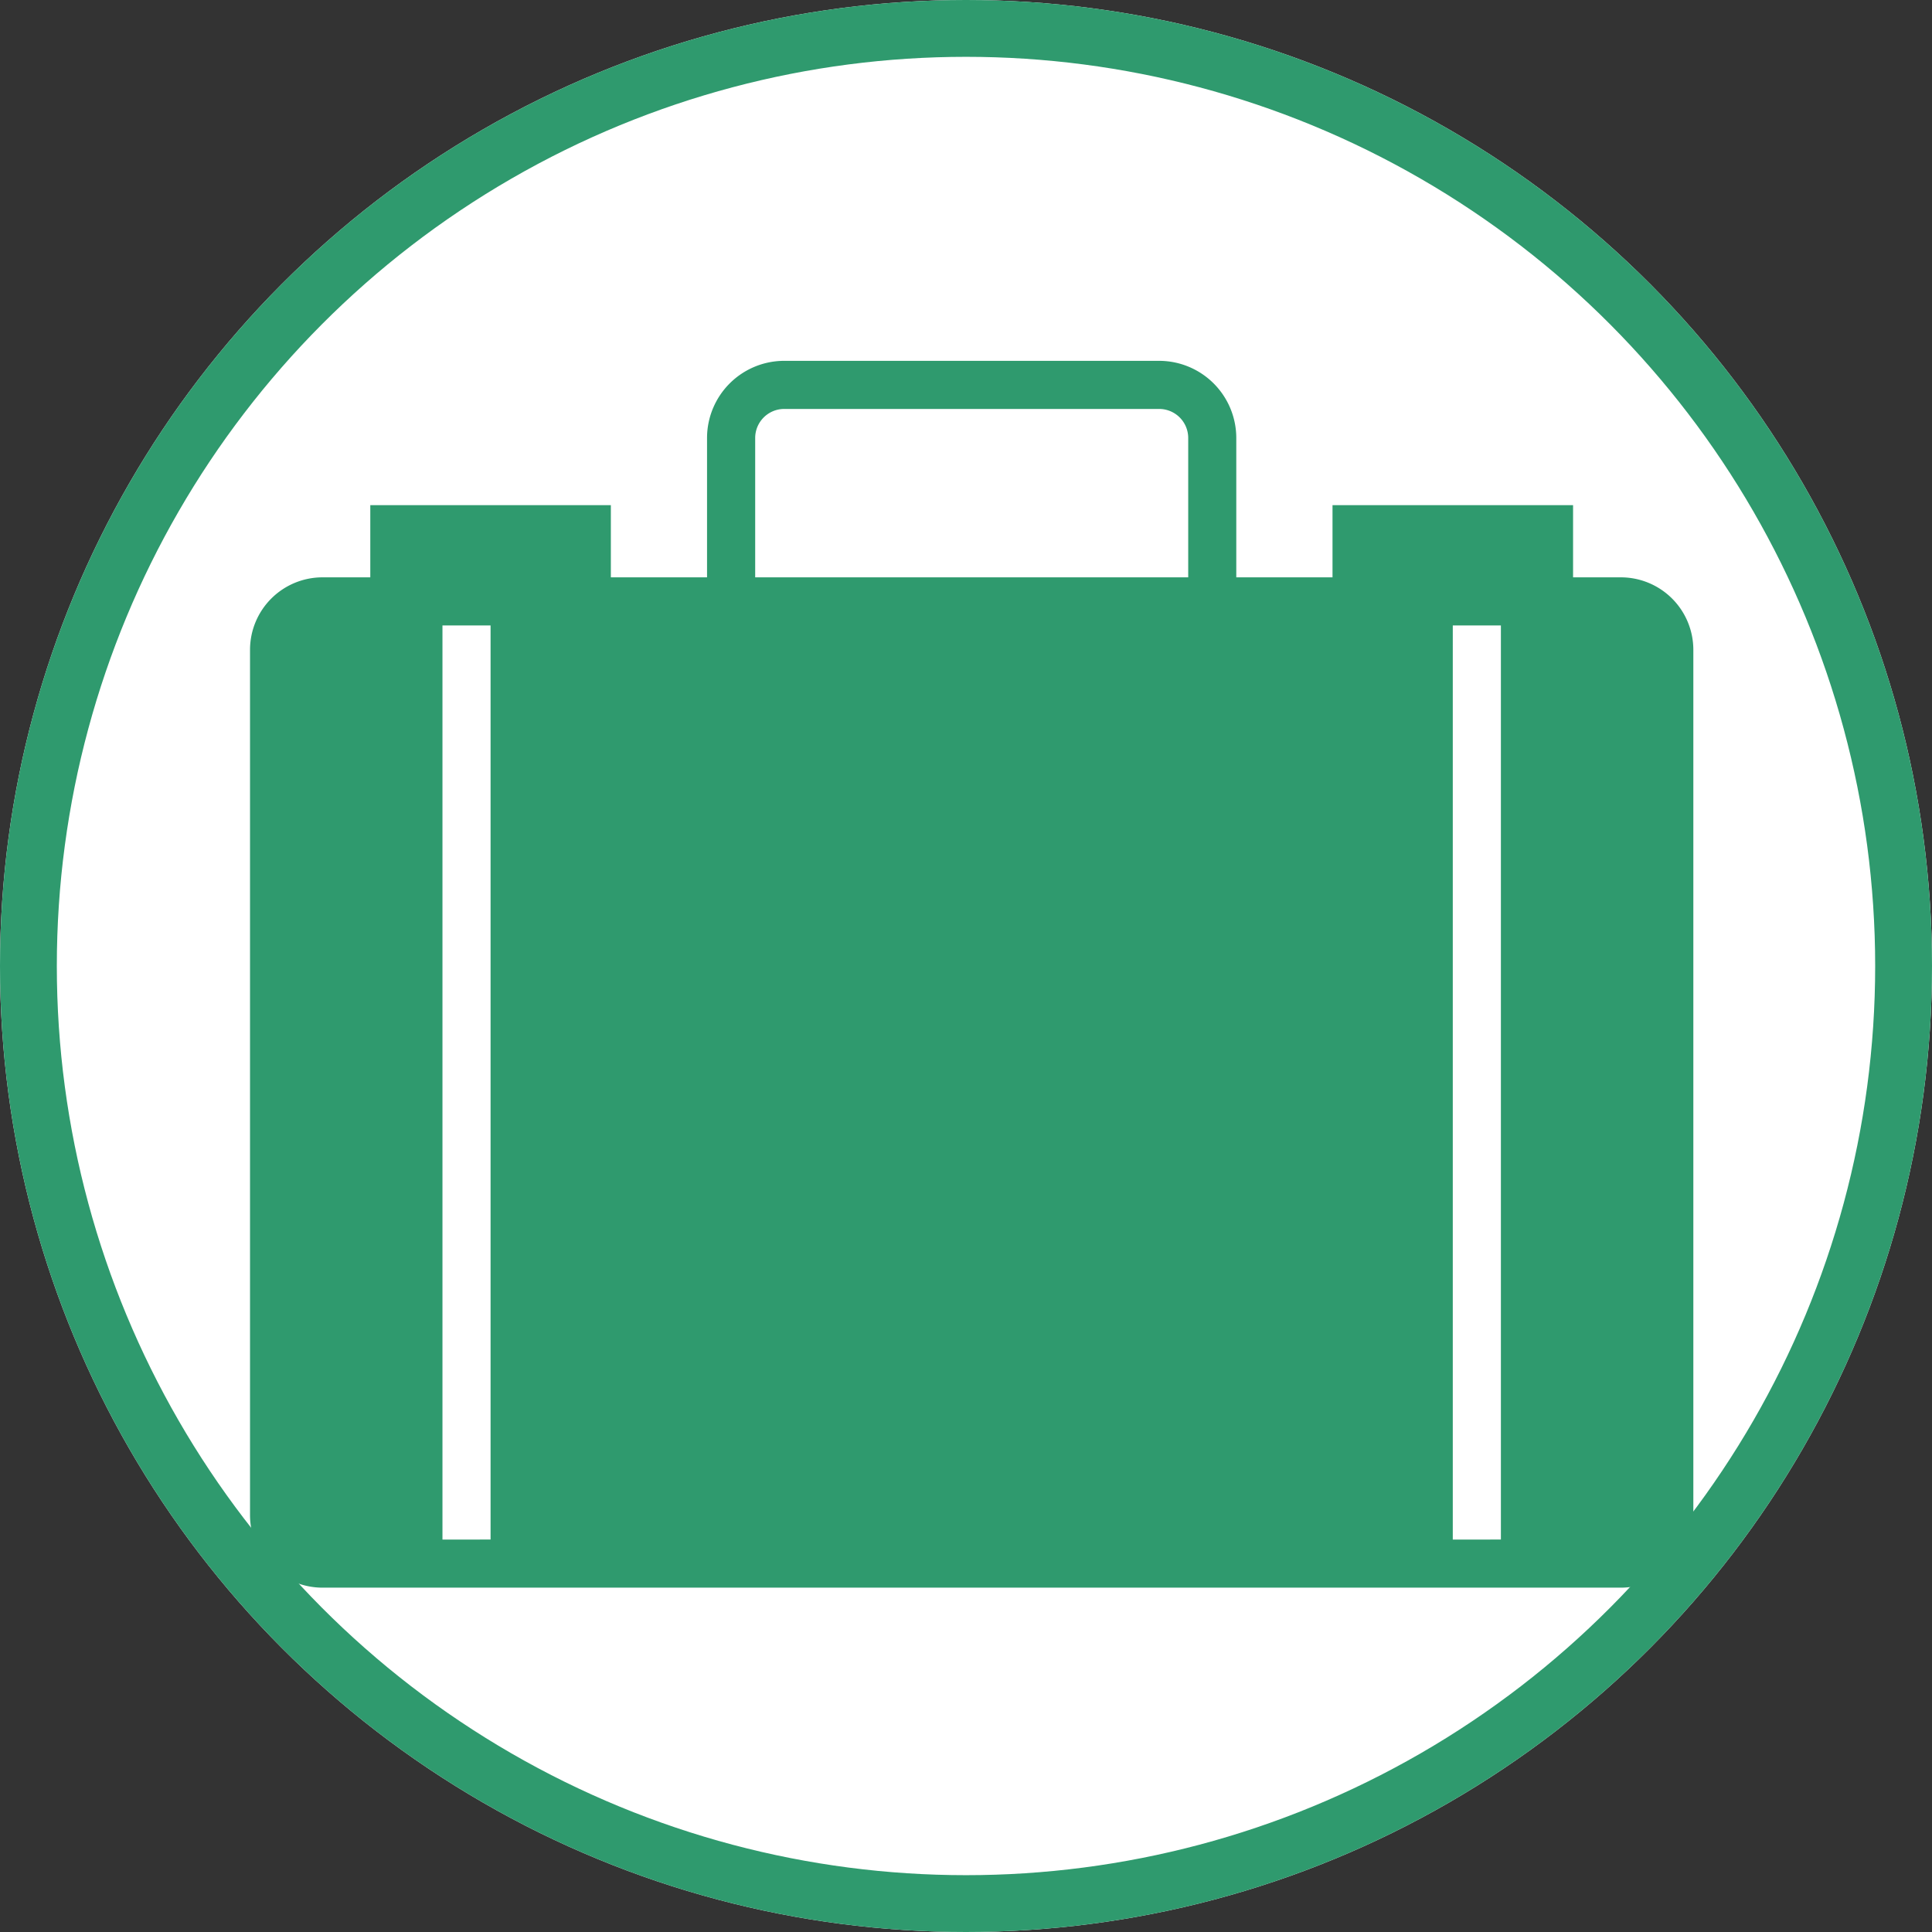 <svg xmlns="http://www.w3.org/2000/svg" width="170" height="170" viewBox="0 0 170 170"><rect x="0" y="0" width="170" height="170" fill="#333333" stroke="none"/><defs><style>.a{fill:#fff;stroke:#2f9a6e;stroke-width:5px;}.b{fill:#2f9a6e;}.c{stroke:none;}.d{fill:none;}</style></defs><g transform="translate(-1430 -2596)"><g class="a" transform="translate(1430 2596)"><circle class="c" cx="85" cy="85" r="85"/><circle class="d" cx="85" cy="85" r="82.5"/></g><path class="b" d="M120.629,23.55h-4.212V17.2H95.25v6.35H86.783V11.286A6.793,6.793,0,0,0,80,4.5H47a6.793,6.793,0,0,0-6.786,6.786V23.55H31.75V17.2H10.583v6.35H6.371A6.38,6.38,0,0,0,0,29.921v76.158a6.38,6.38,0,0,0,6.371,6.371H120.629A6.38,6.38,0,0,0,127,106.079V29.921A6.38,6.38,0,0,0,120.629,23.55ZM44.45,11.286A2.556,2.556,0,0,1,47,8.733H80a2.556,2.556,0,0,1,2.553,2.553V23.55H44.45ZM16.933,108.217V27.783h4.233v80.433Zm88.9,0V27.783h4.233v80.433Z" transform="translate(1452 2623.251)"/></g></svg>